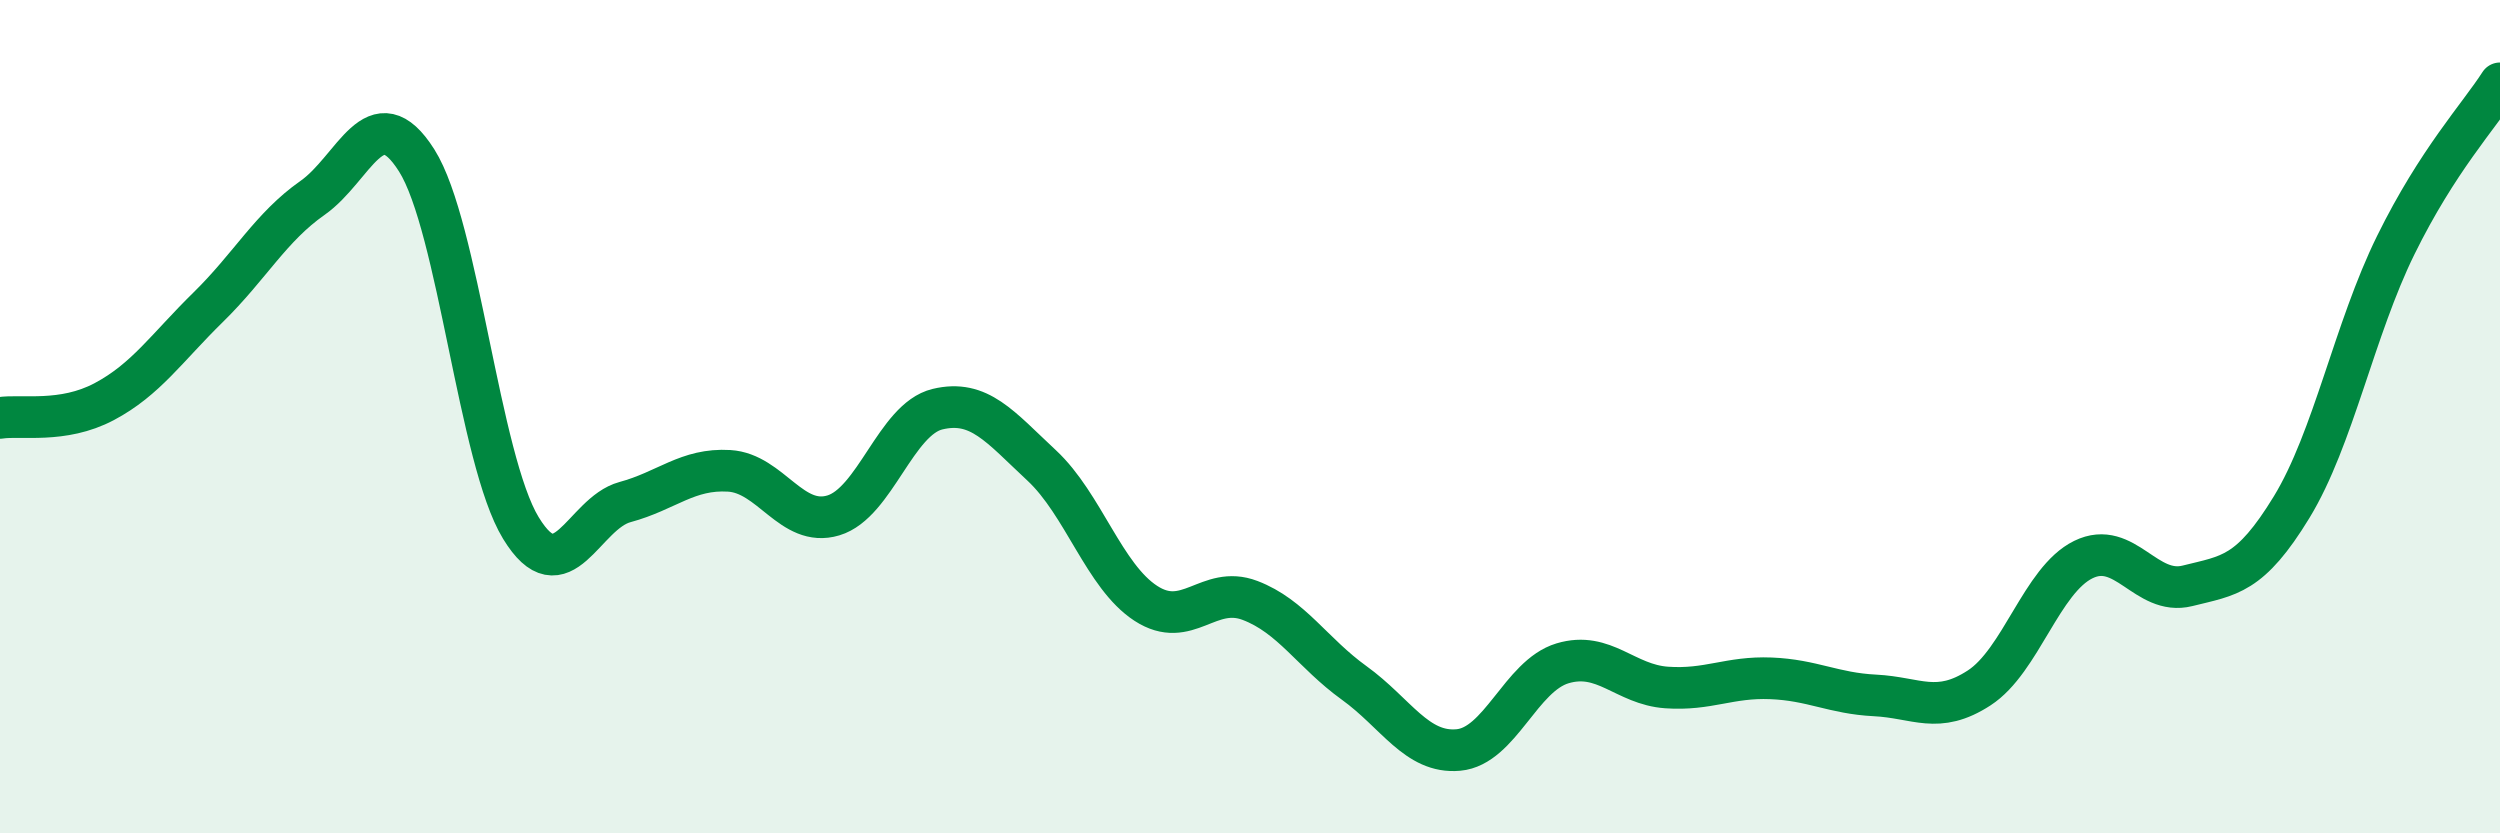 
    <svg width="60" height="20" viewBox="0 0 60 20" xmlns="http://www.w3.org/2000/svg">
      <path
        d="M 0,10.03 C 0.5,9.95 1.5,10.17 2.5,9.64 C 3.5,9.11 4,8.35 5,7.37 C 6,6.39 6.5,5.45 7.5,4.75 C 8.5,4.05 9,2.27 10,3.85 C 11,5.43 11.5,11.03 12.5,12.67 C 13.5,14.31 14,12.32 15,12.05 C 16,11.78 16.5,11.24 17.5,11.3 C 18.5,11.36 19,12.67 20,12.37 C 21,12.07 21.5,10.06 22.5,9.82 C 23.5,9.58 24,10.24 25,11.17 C 26,12.1 26.5,13.83 27.5,14.48 C 28.5,15.13 29,14.03 30,14.41 C 31,14.79 31.5,15.67 32.5,16.39 C 33.5,17.11 34,18.09 35,18 C 36,17.91 36.5,16.22 37.5,15.92 C 38.5,15.62 39,16.43 40,16.5 C 41,16.57 41.5,16.24 42.5,16.28 C 43.5,16.32 44,16.64 45,16.69 C 46,16.74 46.5,17.16 47.5,16.51 C 48.5,15.86 49,13.92 50,13.43 C 51,12.94 51.5,14.31 52.5,14.06 C 53.5,13.81 54,13.81 55,12.17 C 56,10.53 56.5,7.91 57.5,5.88 C 58.5,3.85 59.5,2.78 60,2L60 20L0 20Z"
        fill="#008740"
        opacity="0.1"
        stroke-linecap="round"
        stroke-linejoin="round"
      />
      <path
        d="M 0,10.03 C 0.5,9.95 1.5,10.17 2.5,9.64 C 3.5,9.11 4,8.35 5,7.37 C 6,6.39 6.5,5.45 7.5,4.75 C 8.5,4.05 9,2.27 10,3.85 C 11,5.43 11.5,11.03 12.5,12.67 C 13.5,14.31 14,12.32 15,12.05 C 16,11.78 16.5,11.24 17.5,11.3 C 18.5,11.36 19,12.67 20,12.37 C 21,12.07 21.5,10.06 22.5,9.82 C 23.5,9.58 24,10.24 25,11.17 C 26,12.1 26.5,13.83 27.5,14.48 C 28.5,15.13 29,14.03 30,14.41 C 31,14.79 31.5,15.67 32.5,16.39 C 33.5,17.11 34,18.09 35,18 C 36,17.91 36.5,16.22 37.5,15.92 C 38.5,15.62 39,16.43 40,16.5 C 41,16.57 41.5,16.24 42.5,16.28 C 43.5,16.32 44,16.64 45,16.69 C 46,16.74 46.5,17.16 47.5,16.51 C 48.5,15.86 49,13.92 50,13.43 C 51,12.94 51.5,14.31 52.5,14.06 C 53.5,13.81 54,13.81 55,12.17 C 56,10.53 56.5,7.91 57.5,5.88 C 58.5,3.85 59.5,2.78 60,2"
        stroke="#008740"
        stroke-width="1"
        fill="none"
        stroke-linecap="round"
        stroke-linejoin="round"
      />
    </svg>
  